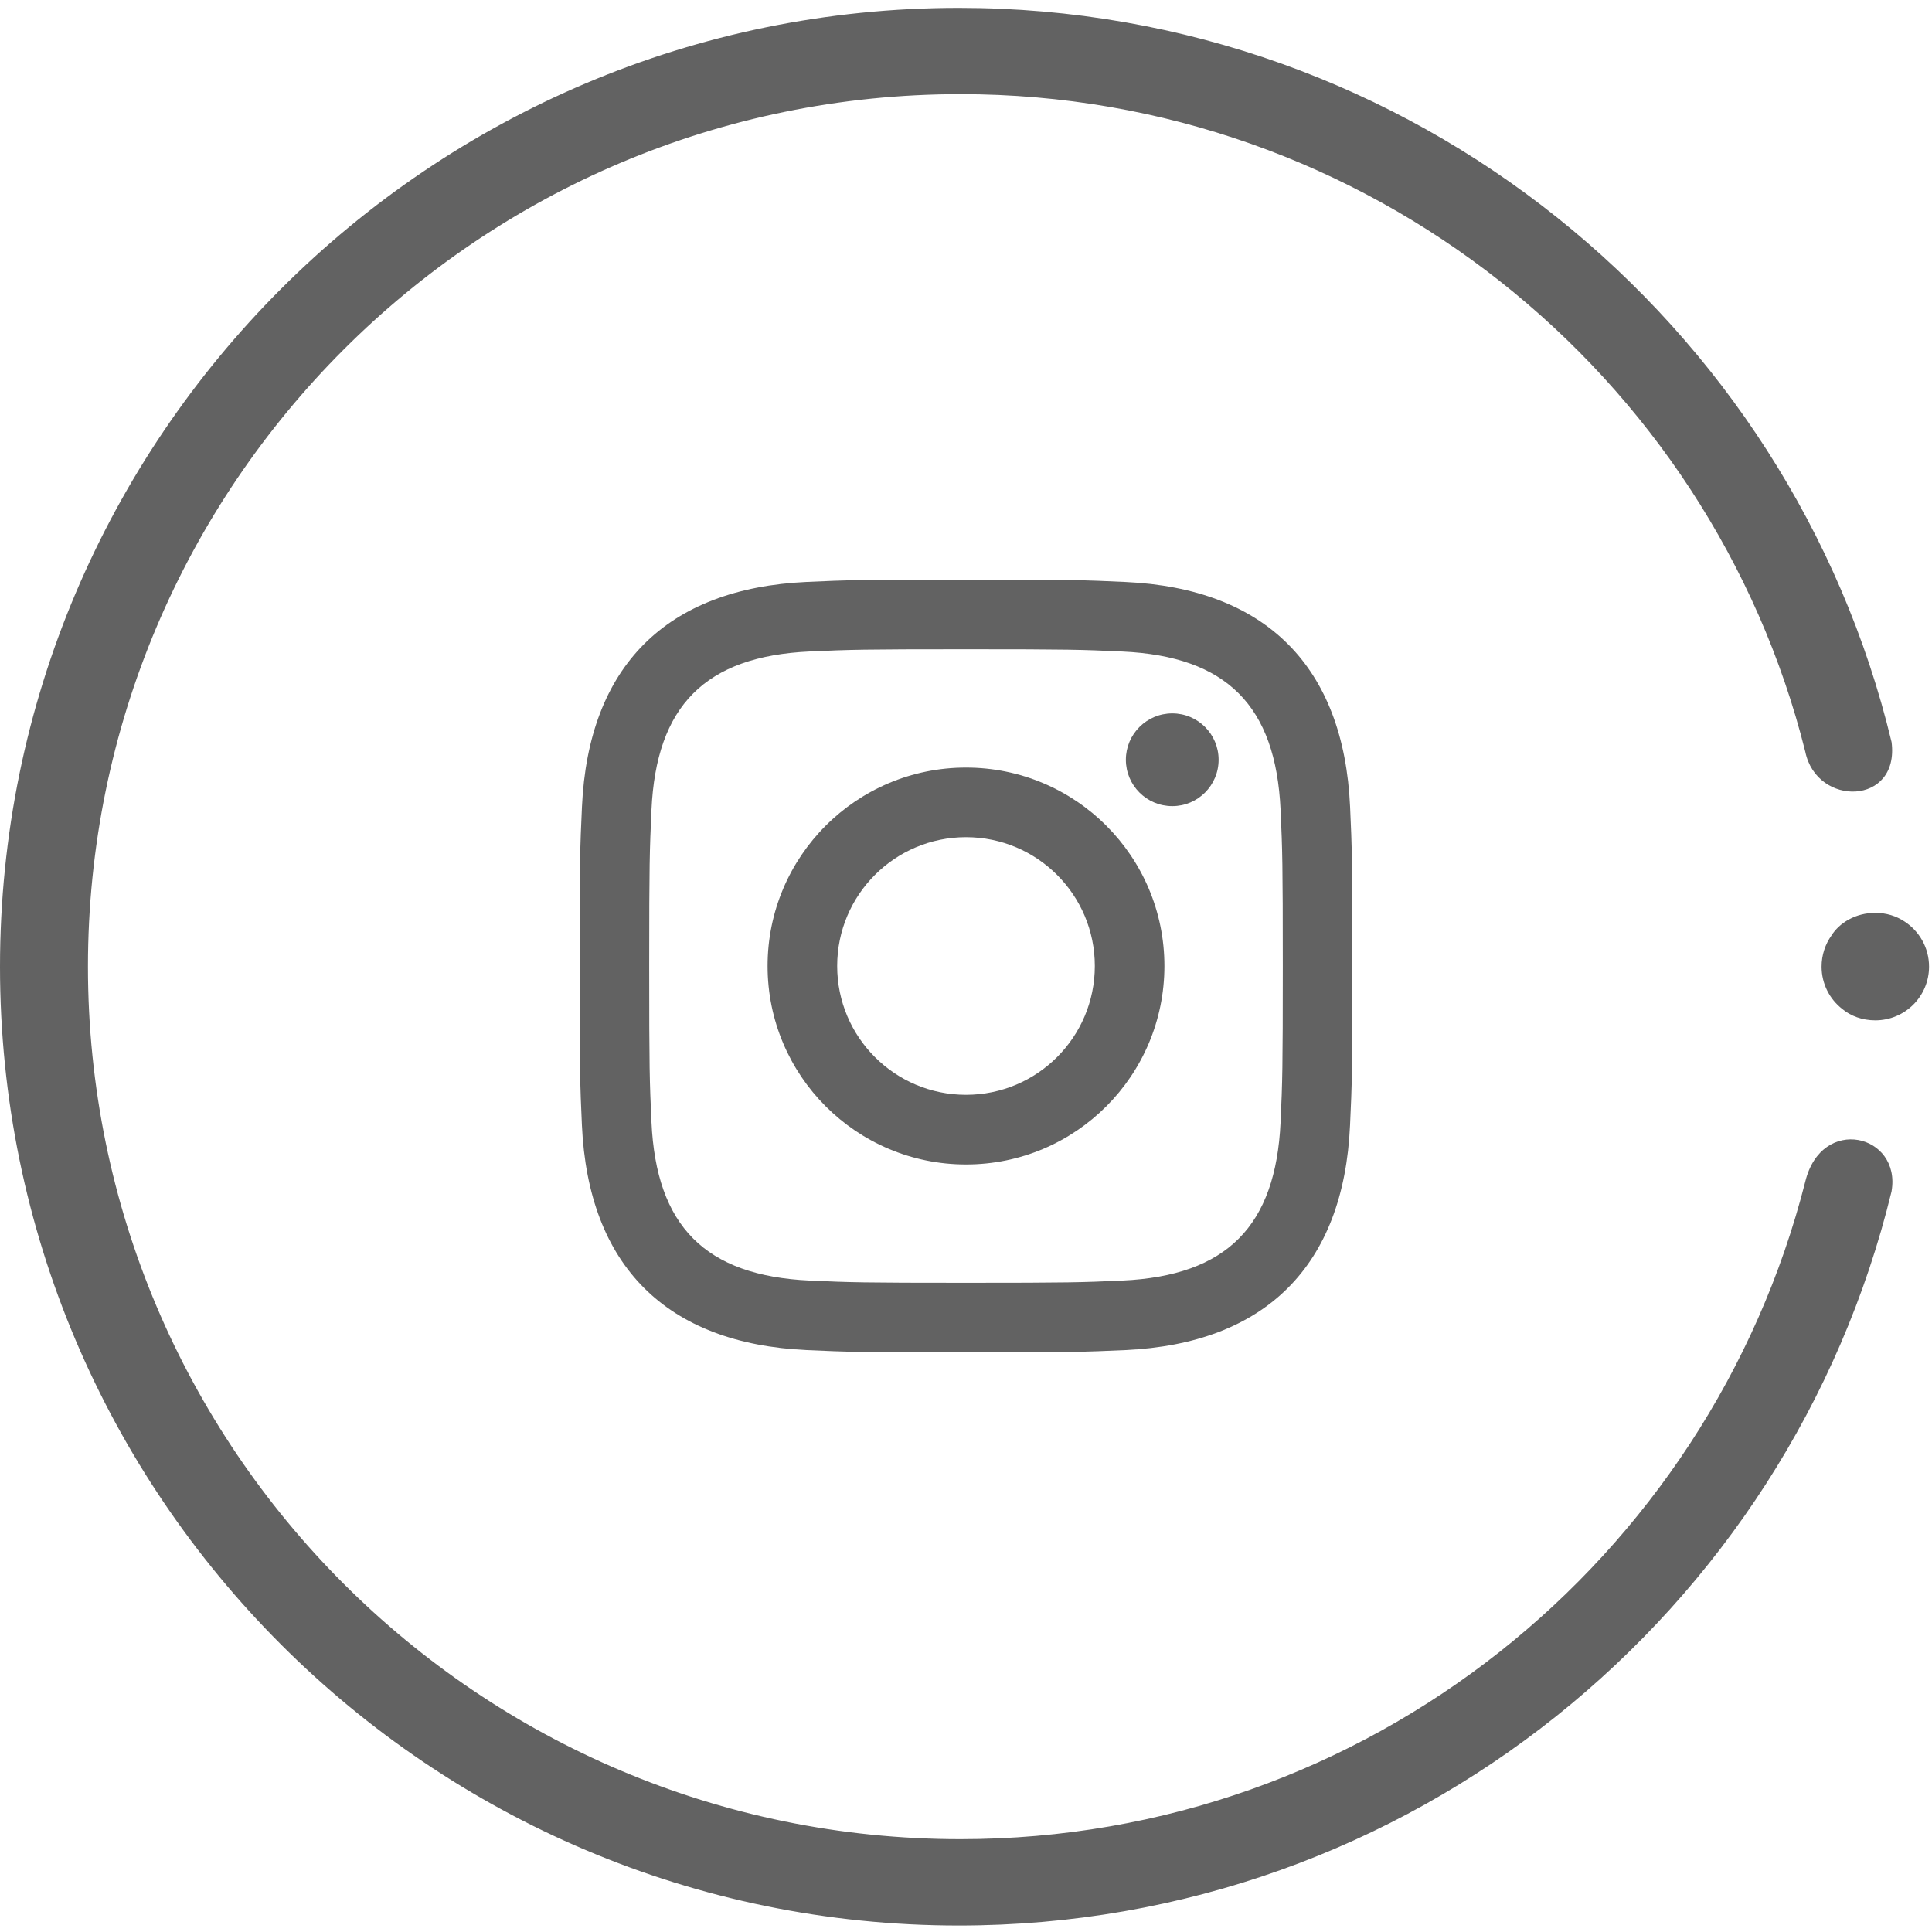 <svg width="40" height="40" viewBox="0 0 40 40" fill="none" xmlns="http://www.w3.org/2000/svg">
<g clip-path="url(#clip0_586_3446)">
<path d="M37.377 24.462C37.715 23.08 39.366 23.485 39.163 24.664V24.666C37.04 33.395 29.187 39.866 19.851 39.866C8.898 39.866 0 30.968 0 20.015C0 9.061 8.898 0.163 19.851 0.163C29.221 0.163 37.074 6.668 39.163 15.363C39.333 16.678 37.614 16.711 37.377 15.565C35.422 7.746 28.311 1.949 19.885 1.949C9.91 1.949 1.821 10.038 1.821 20.014C1.821 29.989 9.909 38.078 19.885 38.078C28.312 38.078 35.389 32.281 37.377 24.462Z" fill="#626262"/>
<path d="M37.916 19.372L37.92 19.367C37.79 19.549 37.714 19.772 37.714 20.013C37.714 20.37 37.882 20.688 38.144 20.891C38.316 21.034 38.553 21.125 38.826 21.125C39.441 21.125 39.939 20.628 39.939 20.013C39.939 19.621 39.736 19.276 39.43 19.078C39.26 18.965 39.056 18.9 38.826 18.9C38.421 18.9 38.084 19.103 37.916 19.372Z" fill="#626262"/>
<path d="M20 13.442C22.136 13.442 22.389 13.45 23.233 13.489C25.401 13.587 26.414 14.616 26.513 16.768C26.551 17.611 26.559 17.865 26.559 20.001C26.559 22.137 26.551 22.39 26.513 23.233C26.413 25.383 25.403 26.414 23.233 26.513C22.389 26.551 22.137 26.559 20 26.559C17.864 26.559 17.611 26.551 16.767 26.513C14.594 26.413 13.587 25.38 13.488 23.233C13.449 22.389 13.441 22.137 13.441 20C13.441 17.864 13.45 17.611 13.488 16.767C13.587 14.616 14.597 13.587 16.767 13.488C17.611 13.45 17.864 13.442 20 13.442ZM20 12C17.827 12 17.555 12.009 16.702 12.048C13.797 12.181 12.182 13.793 12.049 16.701C12.009 17.555 12 17.827 12 20C12 22.173 12.009 22.445 12.048 23.299C12.181 26.204 13.793 27.819 16.701 27.952C17.555 27.991 17.827 28 20 28C22.173 28 22.445 27.991 23.299 27.952C26.201 27.819 27.82 26.207 27.951 23.299C27.991 22.445 28 22.173 28 20C28 17.827 27.991 17.555 27.952 16.702C27.821 13.799 26.207 12.182 23.299 12.049C22.445 12.009 22.173 12 20 12ZM20 15.892C17.731 15.892 15.892 17.731 15.892 20C15.892 22.269 17.731 24.109 20 24.109C22.269 24.109 24.108 22.269 24.108 20C24.108 17.731 22.269 15.892 20 15.892ZM20 22.667C18.527 22.667 17.333 21.473 17.333 20C17.333 18.527 18.527 17.333 20 17.333C21.473 17.333 22.667 18.527 22.667 20C22.667 21.473 21.473 22.667 20 22.667ZM24.271 14.77C23.74 14.77 23.31 15.2 23.31 15.73C23.31 16.26 23.74 16.69 24.271 16.69C24.801 16.69 25.23 16.26 25.23 15.73C25.23 15.2 24.801 14.77 24.271 14.77Z" fill="#626262"/>
</g>
<defs>
<clipPath id="clip0_586_3446">
<rect width="40" height="40" fill="white"/>
</clipPath>
</defs>
</svg>
